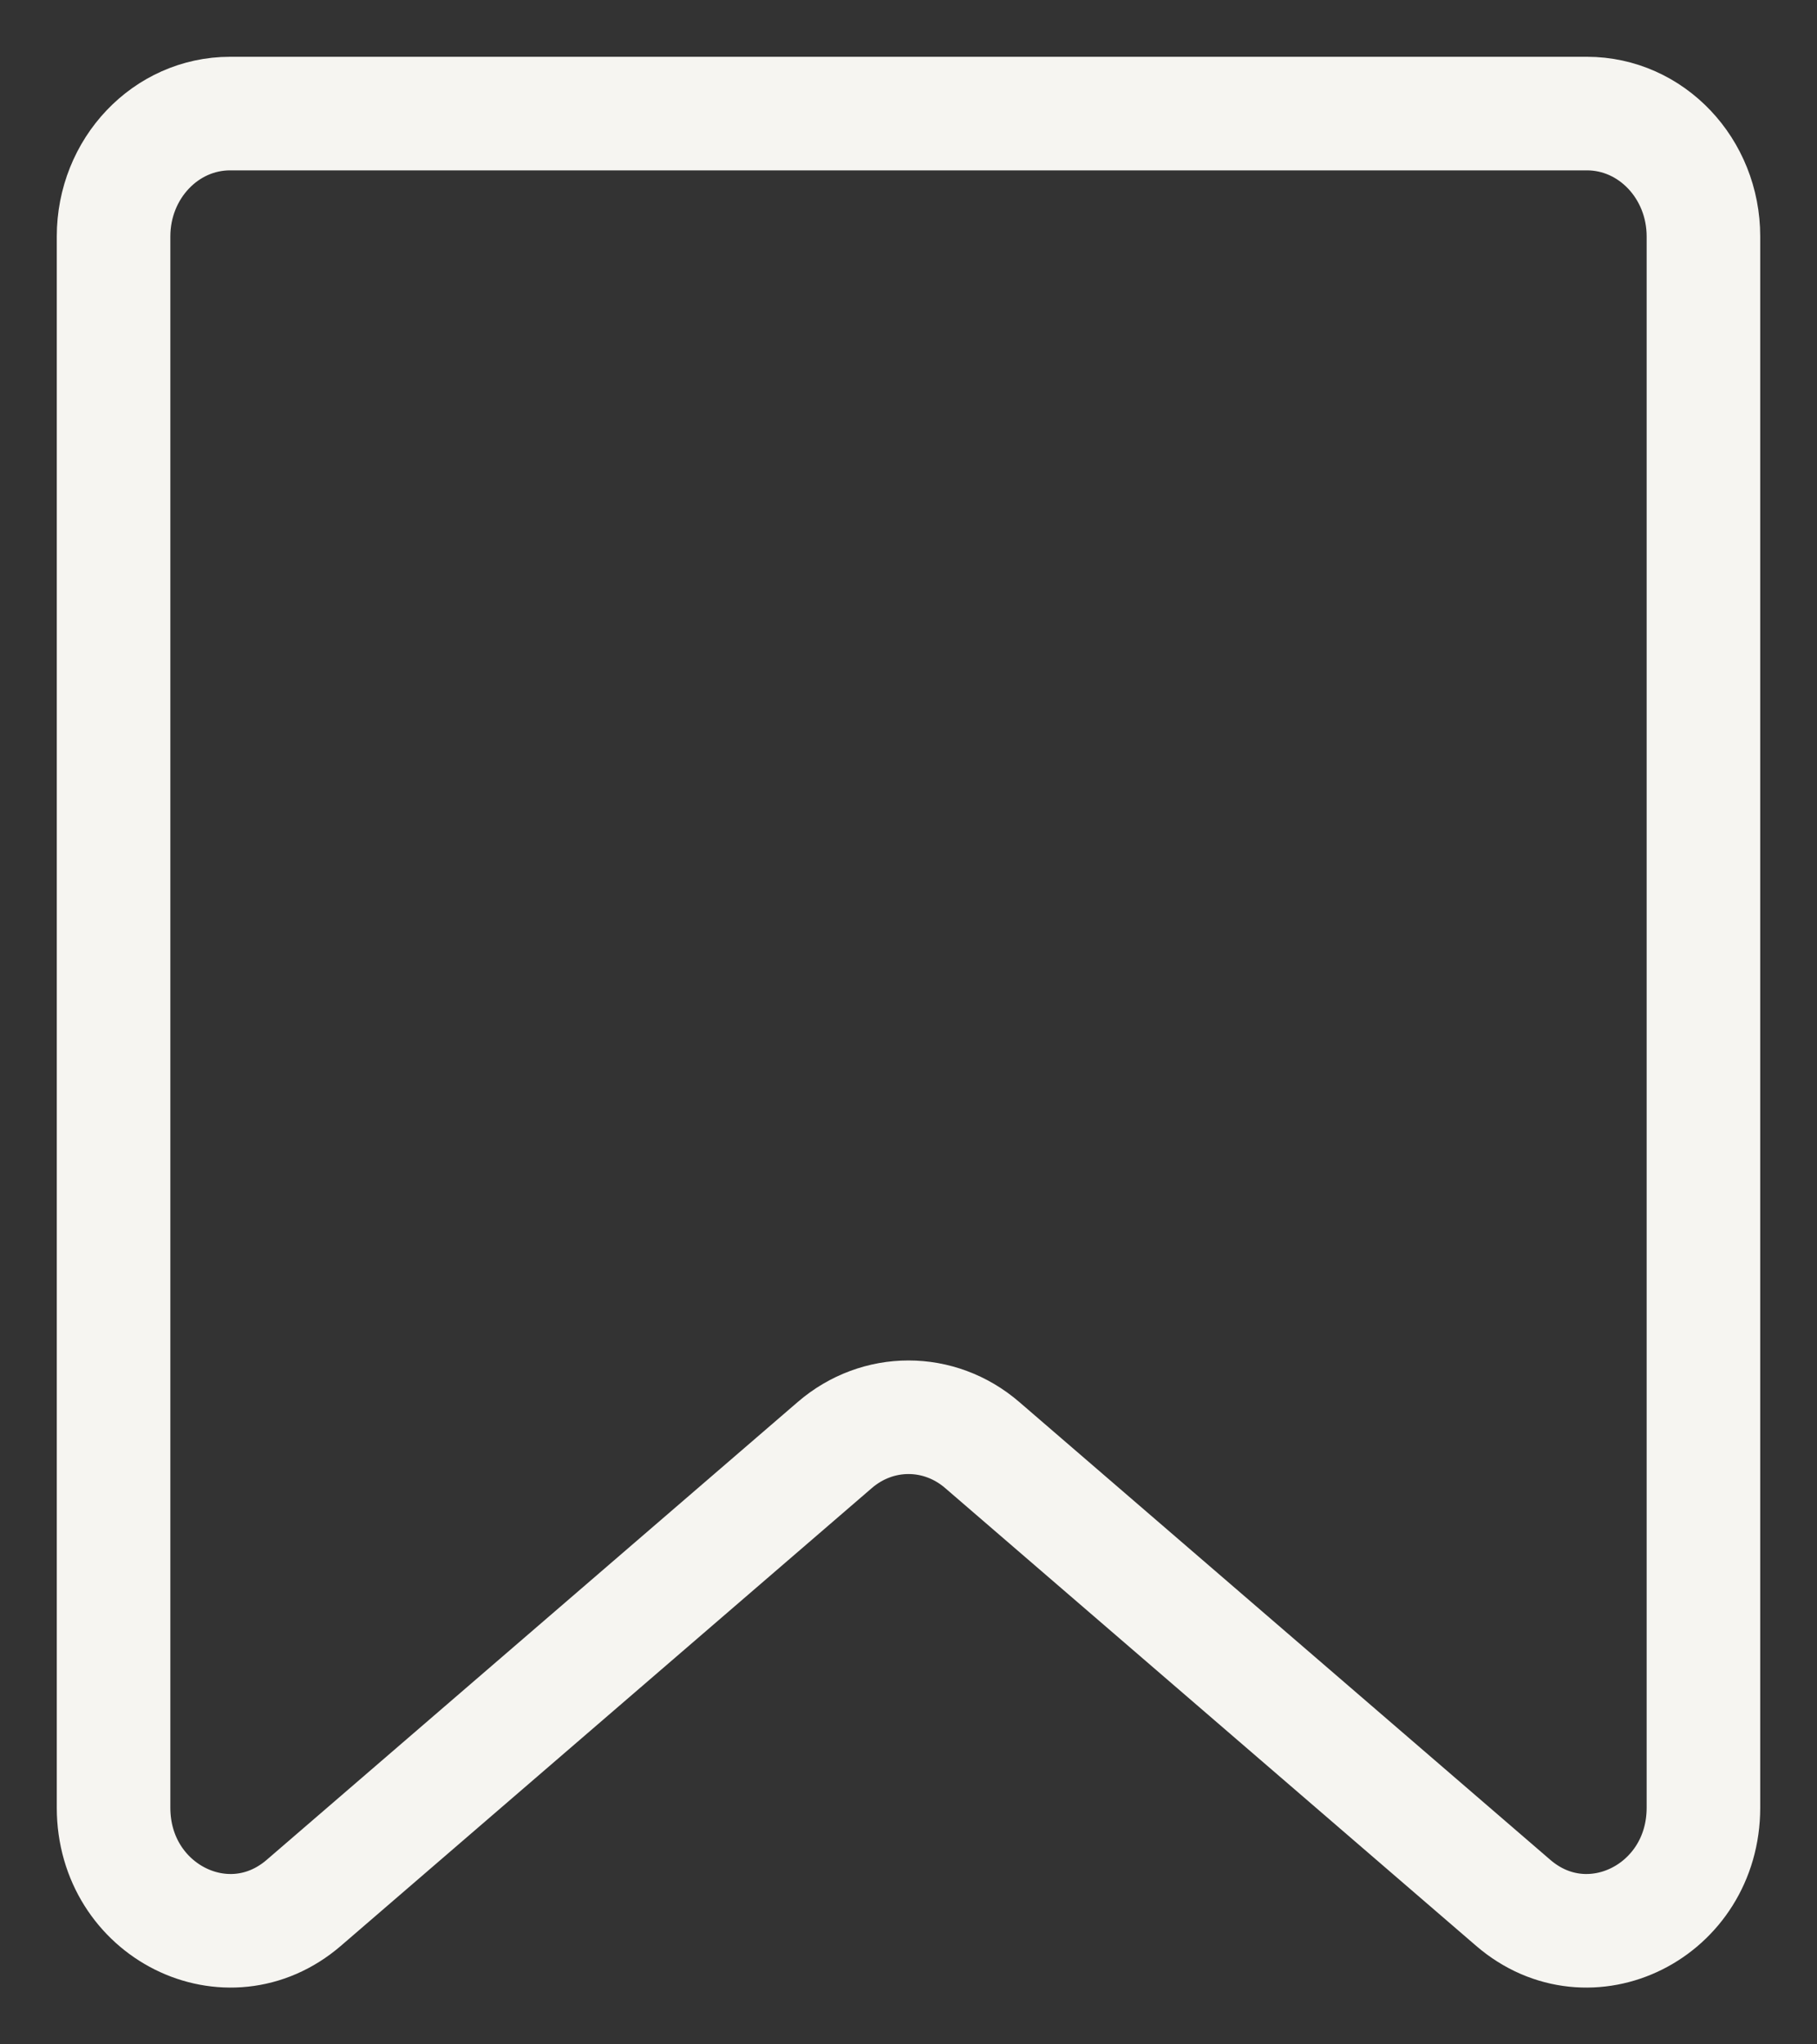 <?xml version="1.0" encoding="UTF-8"?> <svg xmlns="http://www.w3.org/2000/svg" width="16" height="18" viewBox="0 0 16 18" fill="none"><rect x="0" y="0" width="16" height="18" fill="#333333" stroke="none"/><path d="M1 2.082V15.916C1 16.829 2.005 17.331 2.675 16.754L7.351 12.723C7.729 12.397 8.271 12.397 8.649 12.723L13.325 16.754C13.995 17.331 15 16.829 15 15.916V2.082C15 1.484 14.541 1 13.974 1H2.026C1.459 1 1 1.484 1 2.082Z" stroke="#F6F5F1"></path></svg> 